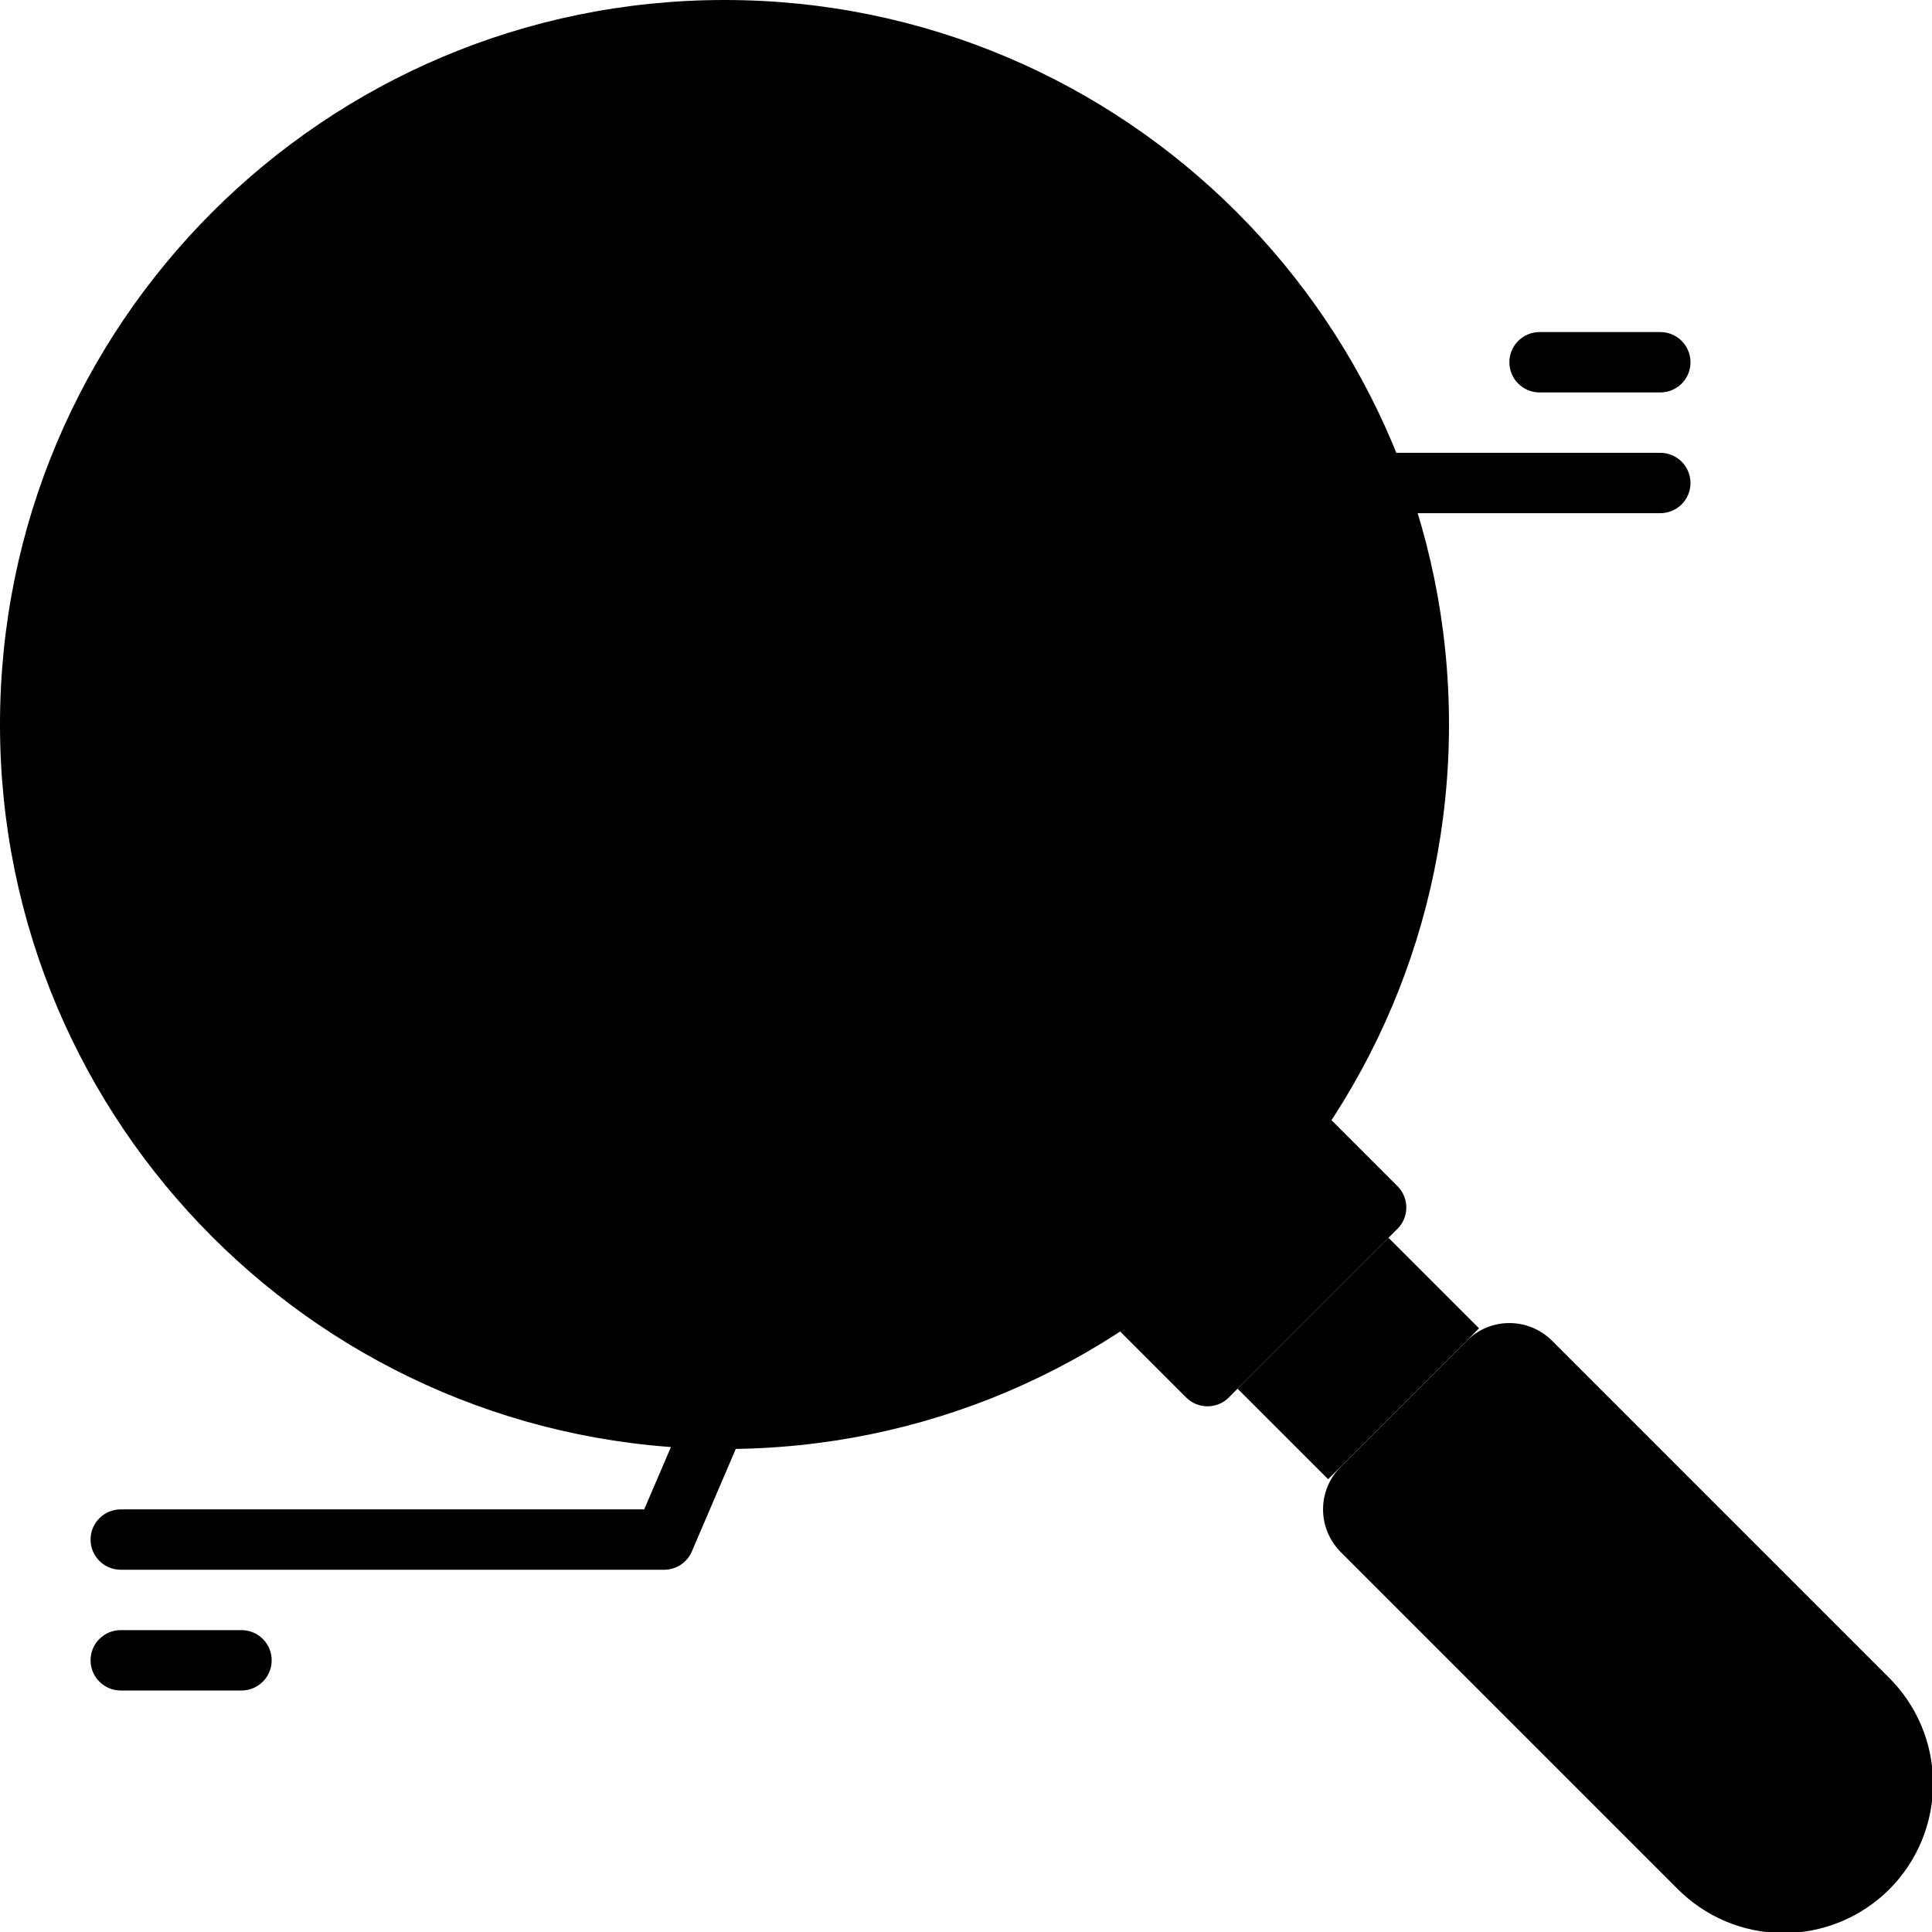 <svg xmlns="http://www.w3.org/2000/svg" width="64" height="64" viewBox="0 0 64 64" fill="none"><g clip-path="url(#clip0_91_1713)"><path d="M44 37L46.29 39.29C46.384 39.383 46.458 39.494 46.509 39.615C46.56 39.737 46.586 39.868 46.586 40C46.586 40.132 46.56 40.263 46.509 40.385C46.458 40.506 46.384 40.617 46.29 40.71L40.71 46.29C40.617 46.384 40.506 46.458 40.385 46.509C40.263 46.56 40.132 46.586 40 46.586C39.868 46.586 39.737 46.56 39.615 46.509C39.494 46.458 39.383 46.384 39.29 46.29L37 44L44 37Z" fill="url(#paint0_linear_91_1713)" style=""></path><path d="M24 48C37.255 48 48 37.255 48 24C48 10.745 37.255 0 24 0C10.745 0 0 10.745 0 24C0 37.255 10.745 48 24 48Z" fill="url(#paint1_linear_91_1713)" style=""></path><path d="M24 44C35.046 44 44 35.046 44 24C44 12.954 35.046 4 24 4C12.954 4 4 12.954 4 24C4 35.046 12.954 44 24 44Z" fill="#D7F1FF" style="fill:#D7F1FF;fill:color(display-p3 0.843 0.945 1);fill-opacity:1;"></path><path d="M45.997 41.005L40.997 46.004L43.996 49.002L48.995 44.003L45.997 41.005Z" fill="url(#paint2_linear_91_1713)" style=""></path><path d="M48.59 44.41L44.41 48.59C44.038 48.965 43.828 49.472 43.828 50C43.828 50.528 44.038 51.035 44.41 51.41L55.55 62.55C56.008 63.017 56.554 63.389 57.156 63.644C57.759 63.899 58.406 64.032 59.06 64.035C59.715 64.039 60.363 63.912 60.968 63.663C61.573 63.414 62.123 63.048 62.586 62.586C63.048 62.123 63.414 61.573 63.663 60.968C63.912 60.363 64.039 59.715 64.035 59.06C64.032 58.406 63.899 57.759 63.644 57.157C63.389 56.554 63.017 56.008 62.55 55.55L51.41 44.41C51.035 44.038 50.528 43.828 50 43.828C49.472 43.828 48.965 44.038 48.59 44.41Z" fill="url(#paint3_linear_91_1713)" style=""></path><path d="M24 9V17C22.143 17 20.363 17.738 19.05 19.05C17.738 20.363 17 22.143 17 24H9C9 20.022 10.58 16.206 13.393 13.393C16.206 10.58 20.022 9 24 9Z" fill="url(#paint4_linear_91_1713)" style=""></path><path d="M34.6 13.4L29 19.05C28.344 18.394 27.564 17.875 26.706 17.523C25.847 17.171 24.928 16.993 24 17V9C25.97 8.997 27.921 9.385 29.74 10.14C31.559 10.895 33.211 12.003 34.6 13.4Z" fill="url(#paint5_linear_91_1713)" style=""></path><path d="M39 24H31C31.013 22.151 30.294 20.371 29 19.05L34.6 13.4C35.997 14.789 37.105 16.441 37.86 18.26C38.615 20.079 39.003 22.03 39 24Z" fill="url(#paint6_linear_91_1713)" style=""></path><path d="M39 24C39 27.978 37.42 31.794 34.607 34.607C31.794 37.42 27.978 39 24 39C20.022 39 16.206 37.42 13.393 34.607C10.58 31.794 9 27.978 9 24H17C17 25.857 17.738 27.637 19.05 28.95C20.363 30.262 22.143 31 24 31C25.857 31 27.637 30.262 28.95 28.95C30.262 27.637 31 25.857 31 24H39Z" fill="url(#paint7_linear_91_1713)" style=""></path><path d="M35 21C34.83 21 34.662 20.955 34.513 20.872C34.365 20.788 34.24 20.668 34.151 20.523C34.062 20.378 34.011 20.212 34.004 20.042C33.997 19.872 34.033 19.702 34.11 19.55L36.11 15.55C36.193 15.385 36.32 15.246 36.477 15.149C36.635 15.052 36.815 15.001 37 15H55C55.265 15 55.52 15.105 55.707 15.293C55.895 15.48 56 15.735 56 16C56 16.265 55.895 16.52 55.707 16.707C55.52 16.895 55.265 17 55 17H37.62L35.89 20.45C35.807 20.615 35.68 20.754 35.523 20.851C35.366 20.948 35.185 20.999 35 21Z" fill="url(#paint8_linear_91_1713)" style=""></path><path d="M55 13H51C50.735 13 50.48 12.895 50.293 12.707C50.105 12.52 50 12.265 50 12C50 11.735 50.105 11.48 50.293 11.293C50.48 11.105 50.735 11 51 11H55C55.265 11 55.52 11.105 55.707 11.293C55.895 11.48 56 11.735 56 12C56 12.265 55.895 12.52 55.707 12.707C55.52 12.895 55.265 13 55 13Z" fill="url(#paint9_linear_91_1713)" style=""></path><path d="M22 52H4C3.735 52 3.48 51.895 3.293 51.707C3.105 51.52 3 51.265 3 51C3 50.735 3.105 50.48 3.293 50.293C3.48 50.105 3.735 50 4 50H21.34L27.08 36.61C27.128 36.484 27.2 36.369 27.294 36.272C27.387 36.175 27.498 36.098 27.622 36.045C27.746 35.992 27.879 35.965 28.014 35.964C28.148 35.964 28.282 35.991 28.405 36.044C28.529 36.096 28.641 36.173 28.735 36.27C28.828 36.367 28.901 36.482 28.949 36.607C28.997 36.733 29.019 36.867 29.014 37.002C29.009 37.136 28.977 37.268 28.92 37.39L22.92 51.39C22.843 51.571 22.715 51.725 22.552 51.834C22.388 51.942 22.196 52 22 52Z" fill="url(#paint10_linear_91_1713)" style=""></path><path d="M8 56H4C3.735 56 3.48 55.895 3.293 55.707C3.105 55.52 3 55.265 3 55C3 54.735 3.105 54.48 3.293 54.293C3.48 54.105 3.735 54 4 54H8C8.265 54 8.52 54.105 8.707 54.293C8.895 54.48 9 54.735 9 55C9 55.265 8.895 55.52 8.707 55.707C8.52 55.895 8.265 56 8 56Z" fill="url(#paint11_linear_91_1713)" style=""></path></g><defs><linearGradient id="paint0_linear_91_1713" x1="37" y1="41.79" x2="46.59" y2="41.79" gradientUnits="userSpaceOnUse"><stop stop-color="#474F72" style="stop-color:#474F72;stop-color:color(display-p3 0.278 0.31 0.447);stop-opacity:1;"></stop><stop offset="1" stop-color="#878C9F" style="stop-color:#878C9F;stop-color:color(display-p3 0.529 0.549 0.624);stop-opacity:1;"></stop></linearGradient><linearGradient id="paint1_linear_91_1713" x1="0" y1="24" x2="48" y2="24" gradientUnits="userSpaceOnUse"><stop stop-color="#949AAF" style="stop-color:#949AAF;stop-color:color(display-p3 0.58 0.604 0.686);stop-opacity:1;"></stop><stop offset="1" stop-color="#C6CCDA" style="stop-color:#C6CCDA;stop-color:color(display-p3 0.776 0.8 0.855);stop-opacity:1;"></stop></linearGradient><linearGradient id="paint2_linear_91_1713" x1="331.329" y1="233.68" x2="387.889" y2="233.68" gradientUnits="userSpaceOnUse"><stop stop-color="#949AAF" style="stop-color:#949AAF;stop-color:color(display-p3 0.58 0.604 0.686);stop-opacity:1;"></stop><stop offset="1" stop-color="#C6CCDA" style="stop-color:#C6CCDA;stop-color:color(display-p3 0.776 0.8 0.855);stop-opacity:1;"></stop></linearGradient><linearGradient id="paint3_linear_91_1713" x1="43.83" y1="53.91" x2="64" y2="53.91" gradientUnits="userSpaceOnUse"><stop stop-color="#E9A254" style="stop-color:#E9A254;stop-color:color(display-p3 0.914 0.635 0.329);stop-opacity:1;"></stop><stop offset="1" stop-color="#F4BB79" style="stop-color:#F4BB79;stop-color:color(display-p3 0.957 0.733 0.474);stop-opacity:1;"></stop></linearGradient><linearGradient id="paint4_linear_91_1713" x1="9" y1="16.5" x2="24" y2="16.5" gradientUnits="userSpaceOnUse"><stop stop-color="#FBCC88" style="stop-color:#FBCC88;stop-color:color(display-p3 0.984 0.8 0.533);stop-opacity:1;"></stop><stop offset="1" stop-color="#FFE5C3" style="stop-color:#FFE5C3;stop-color:color(display-p3 1 0.898 0.765);stop-opacity:1;"></stop></linearGradient><linearGradient id="paint5_linear_91_1713" x1="24" y1="14.02" x2="34.6" y2="14.02" gradientUnits="userSpaceOnUse"><stop stop-color="#B15DE5" style="stop-color:#B15DE5;stop-color:color(display-p3 0.694 0.365 0.898);stop-opacity:1;"></stop><stop offset="1" stop-color="#DF86EF" style="stop-color:#DF86EF;stop-color:color(display-p3 0.875 0.525 0.937);stop-opacity:1;"></stop></linearGradient><linearGradient id="paint6_linear_91_1713" x1="28.95" y1="18.7" x2="39" y2="18.7" gradientUnits="userSpaceOnUse"><stop stop-color="#DA5466" style="stop-color:#DA5466;stop-color:color(display-p3 0.855 0.329 0.4);stop-opacity:1;"></stop><stop offset="1" stop-color="#F4929C" style="stop-color:#F4929C;stop-color:color(display-p3 0.957 0.573 0.612);stop-opacity:1;"></stop></linearGradient><linearGradient id="paint7_linear_91_1713" x1="9" y1="31.5" x2="39" y2="31.5" gradientUnits="userSpaceOnUse"><stop stop-color="#8CDD79" style="stop-color:#8CDD79;stop-color:color(display-p3 0.549 0.867 0.474);stop-opacity:1;"></stop><stop offset="1" stop-color="#D4E6B6" style="stop-color:#D4E6B6;stop-color:color(display-p3 0.831 0.902 0.714);stop-opacity:1;"></stop></linearGradient><linearGradient id="paint8_linear_91_1713" x1="781.9" y1="123" x2="1265.83" y2="123" gradientUnits="userSpaceOnUse"><stop stop-color="#474F72" style="stop-color:#474F72;stop-color:color(display-p3 0.278 0.31 0.447);stop-opacity:1;"></stop><stop offset="1" stop-color="#878C9F" style="stop-color:#878C9F;stop-color:color(display-p3 0.529 0.549 0.624);stop-opacity:1;"></stop></linearGradient><linearGradient id="paint9_linear_91_1713" x1="350" y1="35" x2="386" y2="35" gradientUnits="userSpaceOnUse"><stop stop-color="#474F72" style="stop-color:#474F72;stop-color:color(display-p3 0.278 0.31 0.447);stop-opacity:1;"></stop><stop offset="1" stop-color="#878C9F" style="stop-color:#878C9F;stop-color:color(display-p3 0.529 0.549 0.624);stop-opacity:1;"></stop></linearGradient><linearGradient id="paint10_linear_91_1713" x1="81.045" y1="741.533" x2="757.438" y2="741.533" gradientUnits="userSpaceOnUse"><stop stop-color="#474F72" style="stop-color:#474F72;stop-color:color(display-p3 0.278 0.31 0.447);stop-opacity:1;"></stop><stop offset="1" stop-color="#878C9F" style="stop-color:#878C9F;stop-color:color(display-p3 0.529 0.549 0.624);stop-opacity:1;"></stop></linearGradient><linearGradient id="paint11_linear_91_1713" x1="21" y1="164" x2="57" y2="164" gradientUnits="userSpaceOnUse"><stop stop-color="#474F72" style="stop-color:#474F72;stop-color:color(display-p3 0.278 0.31 0.447);stop-opacity:1;"></stop><stop offset="1" stop-color="#878C9F" style="stop-color:#878C9F;stop-color:color(display-p3 0.529 0.549 0.624);stop-opacity:1;"></stop></linearGradient><clipPath id="clip0_91_1713"><rect width="64" height="64" fill="white" style="fill:white;fill-opacity:1;"></rect></clipPath></defs></svg>